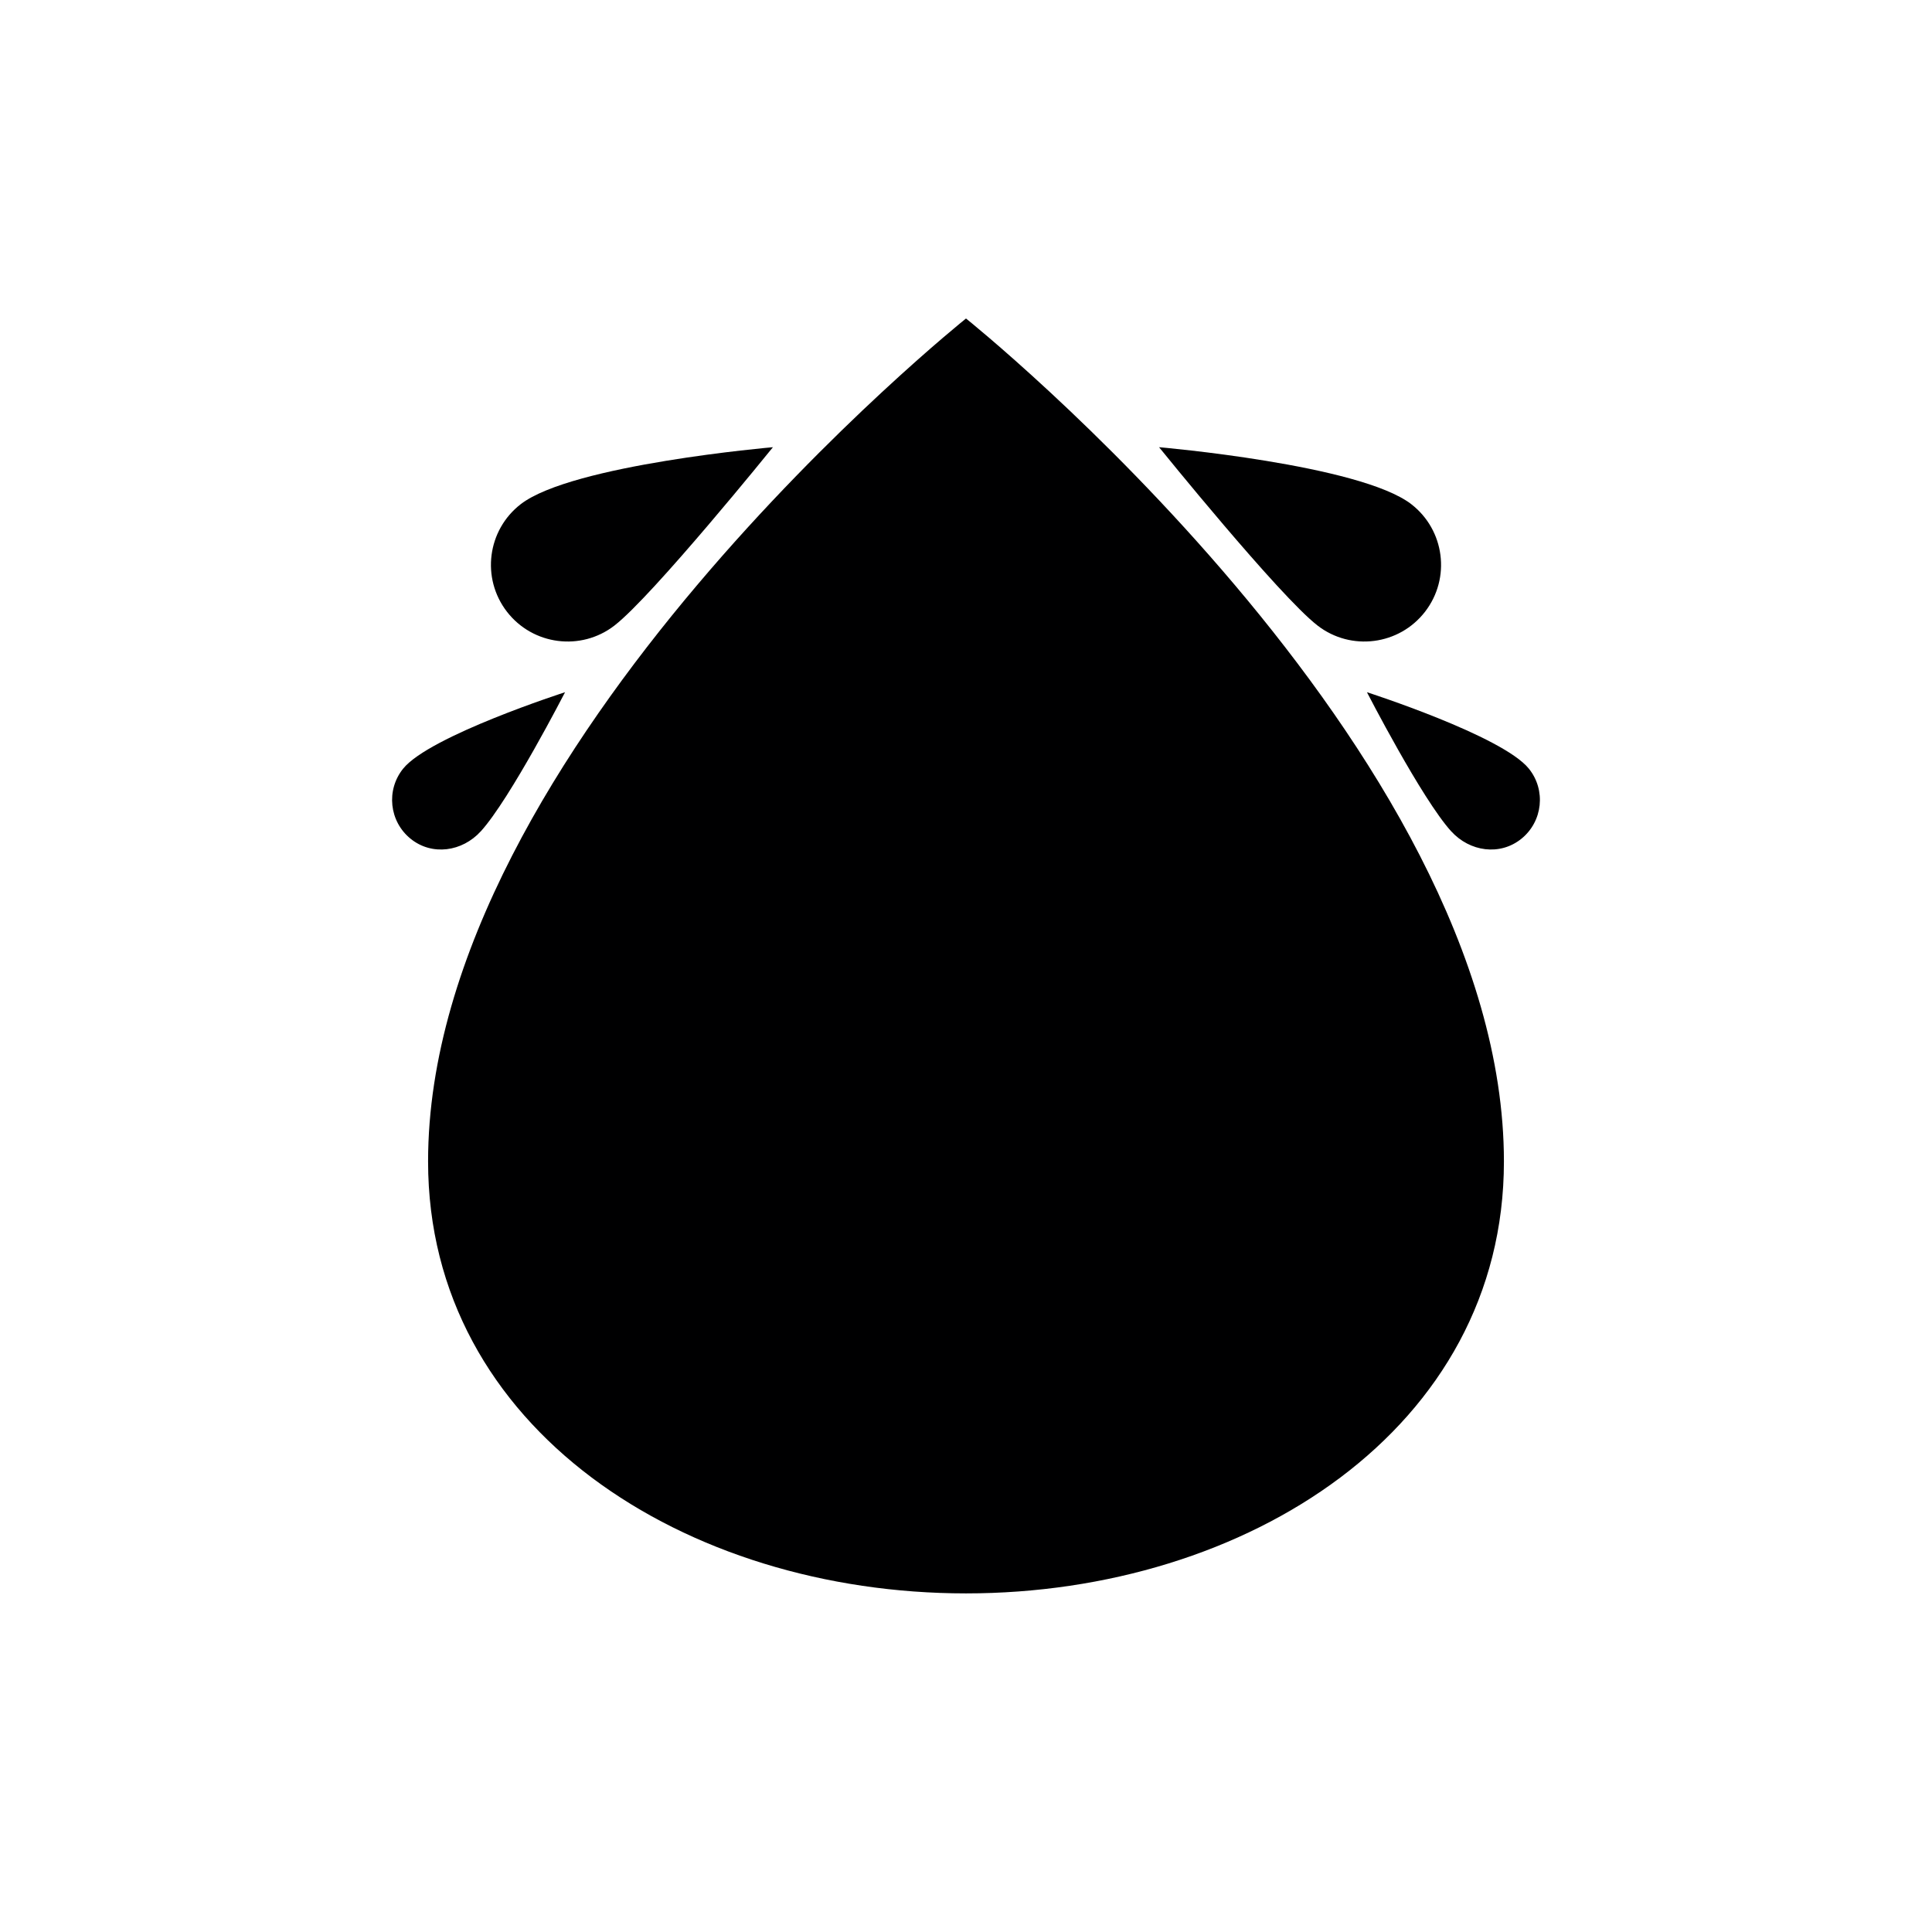 <svg viewBox="0 0 591 591" xmlns="http://www.w3.org/2000/svg"><g fill="#000001"><path d="m295.5 487.42c85.94 0 164.55-50.45 164.55-132.13 0-126.27-164.55-257.86-164.55-257.86s-164.55 131.59-164.55 257.86c0 81.68 78.61 132.13 164.55 132.13"/><path d="m187.97 191.35c-10.25 7.92-24.98 6.02-32.9-4.23s-6.02-24.98 4.23-32.9c15.72-12.13 77.14-17.42 77.14-17.42s-36.79 45.53-48.48 54.55z"/><path d="m147.07 254.3c-5.67 6.24-14.91 7.57-21.46 2.28-6.56-5.3-7.57-14.91-2.28-21.46 8.12-10.05 49.52-23.37 49.52-23.37s-16.79 32.67-25.78 42.56z"/><path d="m443.93 254.3c5.67 6.24 14.91 7.57 21.46 2.28 6.56-5.3 7.57-14.91 2.28-21.46-8.12-10.05-49.52-23.37-49.52-23.37s16.79 32.67 25.78 42.56z"/><path d="m403.03 191.35c10.25 7.92 24.98 6.02 32.9-4.23s6.02-24.98-4.23-32.9c-15.72-12.13-77.14-17.42-77.14-17.42s36.79 45.53 48.48 54.55z"/></g></svg>